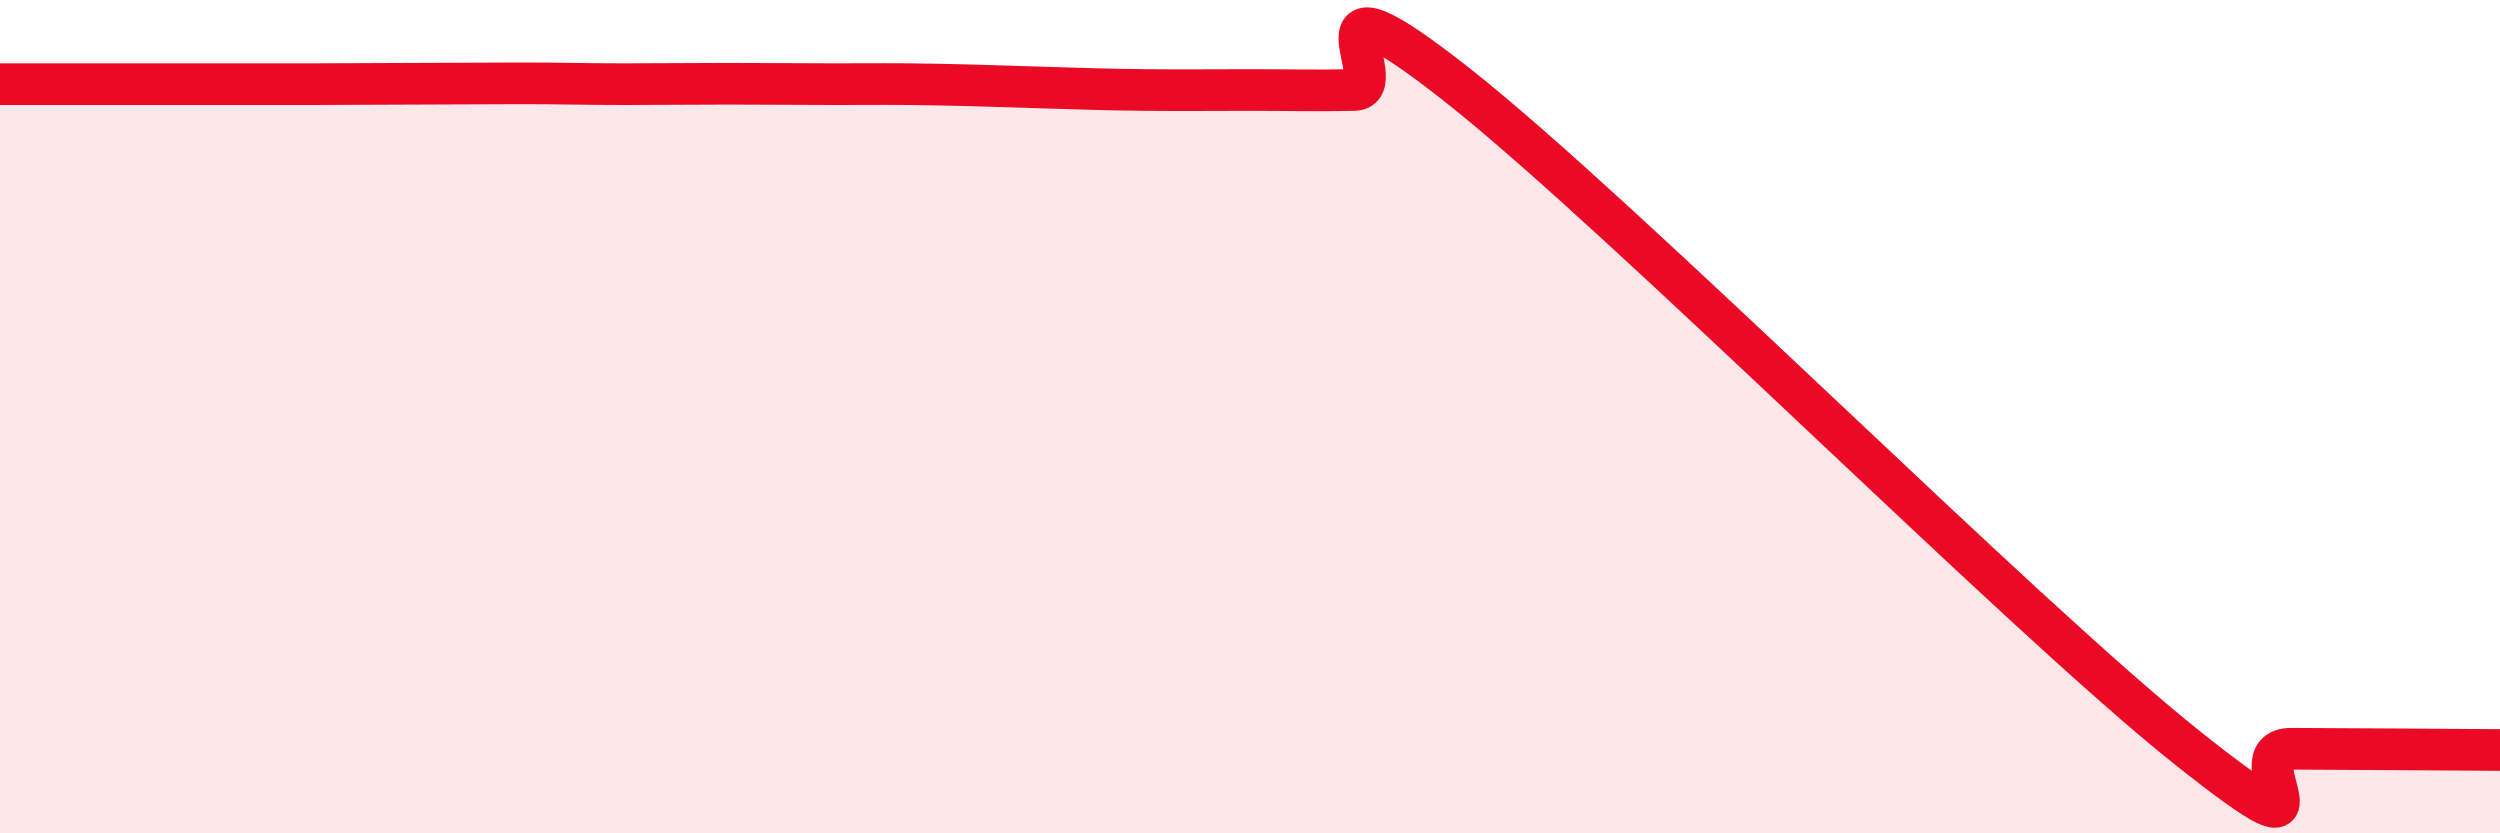 
    <svg width="60" height="20" viewBox="0 0 60 20" xmlns="http://www.w3.org/2000/svg">
      <path
        d="M 0,2.02 C 0.5,2.02 1.5,2.02 2.5,2.02 C 3.5,2.02 4,2.02 5,2.02 C 6,2.02 6.5,2.02 7.5,2.02 C 8.5,2.02 9,2.01 10,2.01 C 11,2.01 11.5,2 12.5,2 C 13.5,2 14,2.02 15,2.02 C 16,2.02 16.5,2.01 17.5,2.01 C 18.5,2.01 19,2.02 20,2.02 C 21,2.02 21.5,2.01 22.5,2.03 C 23.5,2.05 24,2.07 25,2.1 C 26,2.13 26.5,2.15 27.5,2.16 C 28.5,2.17 29,2.16 30,2.16 C 31,2.16 31.5,2.18 32.5,2.16 C 33.5,2.14 31,-1.1 35,2.06 C 39,5.22 48.5,14.77 52.5,17.95 C 56.5,21.13 53.5,17.96 55,17.97 C 56.5,17.98 59,17.99 60,18L60 20L0 20Z"
        fill="#EB0A25"
        opacity="0.1"
        stroke-linecap="round"
        stroke-linejoin="round"
      />
      <path
        d="M 0,2.02 C 0.5,2.02 1.5,2.02 2.5,2.02 C 3.5,2.02 4,2.02 5,2.02 C 6,2.02 6.5,2.02 7.5,2.02 C 8.5,2.02 9,2.01 10,2.01 C 11,2.01 11.5,2 12.5,2 C 13.5,2 14,2.02 15,2.02 C 16,2.02 16.5,2.01 17.5,2.01 C 18.5,2.01 19,2.02 20,2.02 C 21,2.02 21.5,2.01 22.5,2.03 C 23.5,2.05 24,2.07 25,2.1 C 26,2.13 26.5,2.15 27.5,2.16 C 28.5,2.17 29,2.16 30,2.16 C 31,2.16 31.5,2.18 32.5,2.16 C 33.5,2.14 31,-1.1 35,2.06 C 39,5.22 48.5,14.77 52.5,17.95 C 56.5,21.13 53.5,17.96 55,17.97 C 56.5,17.98 59,17.99 60,18"
        stroke="#EB0A25"
        stroke-width="1"
        fill="none"
        stroke-linecap="round"
        stroke-linejoin="round"
      />
    </svg>
  